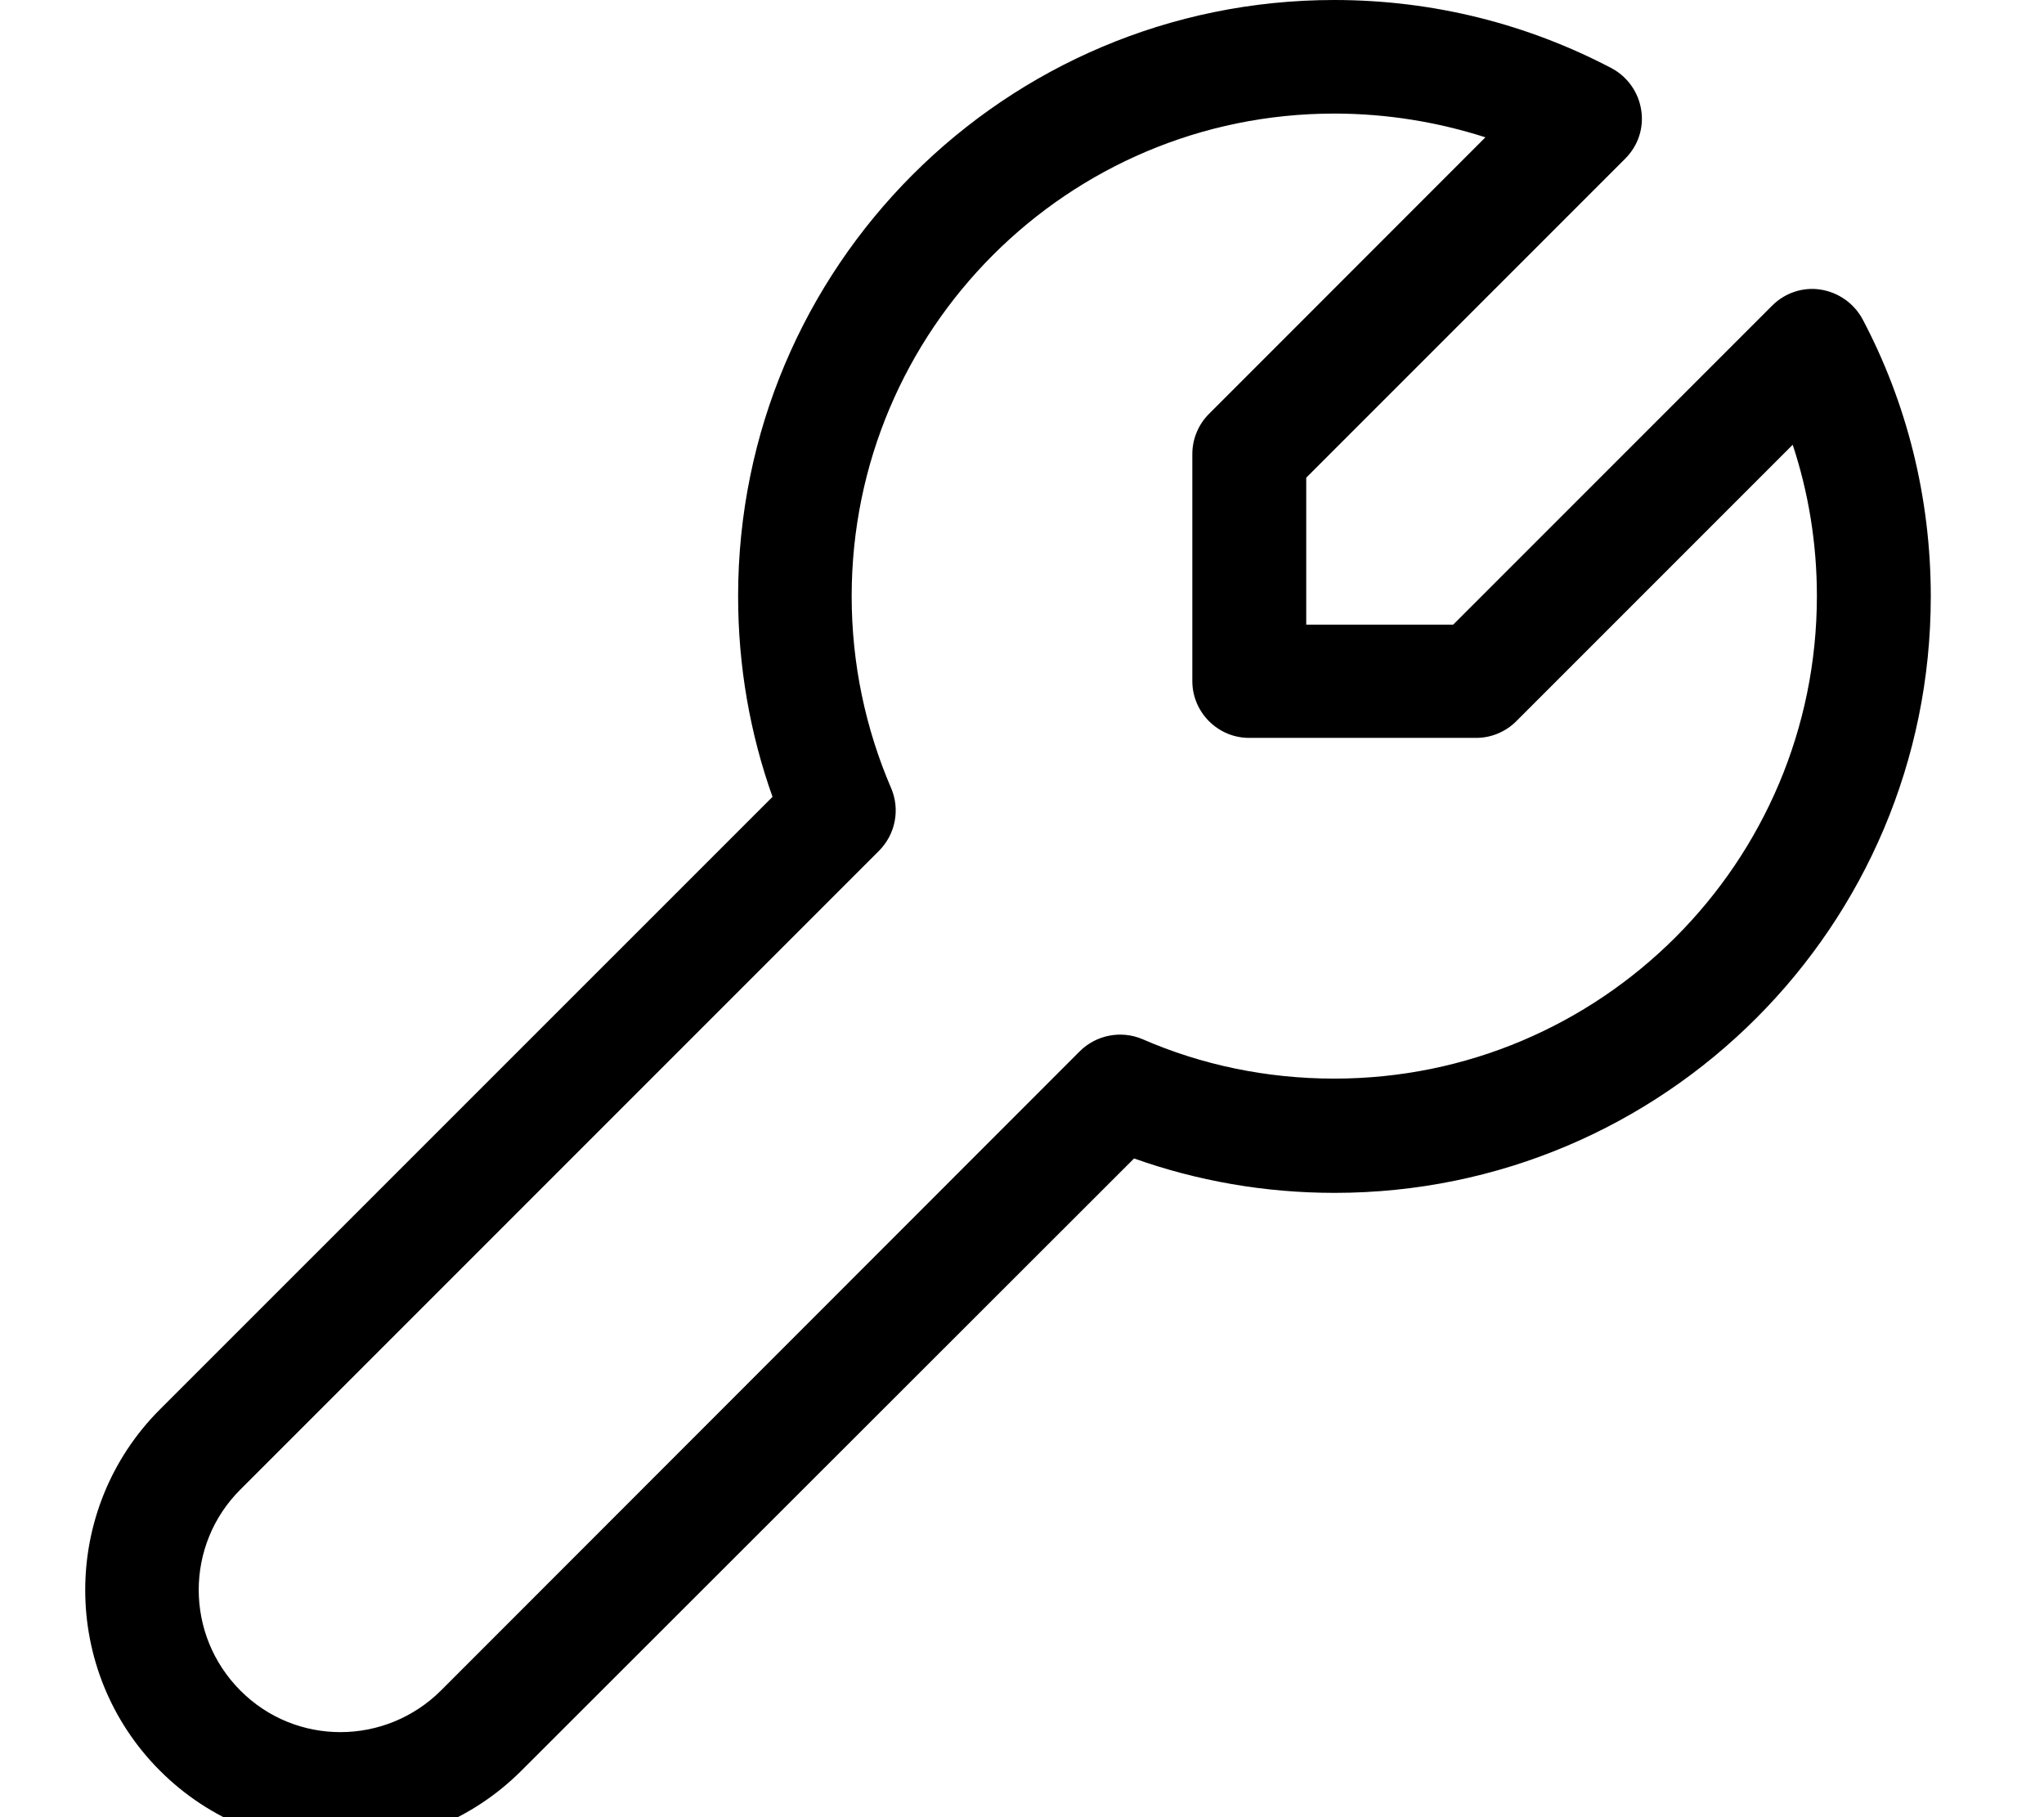 <svg width="18" height="16" viewBox="0 0 18 16" fill="none" xmlns="http://www.w3.org/2000/svg">
<g clip-path="url(#clip0_12708_2337)">
<path d="M6.5 5.25C6.5 2.35 8.85 0 11.75 0C12.631 0 13.459 0.216 14.191 0.6C14.331 0.675 14.428 0.809 14.453 0.969C14.478 1.128 14.425 1.284 14.312 1.397L11.503 4.206V5.5H12.797L15.606 2.691C15.719 2.578 15.878 2.525 16.034 2.55C16.191 2.575 16.328 2.672 16.403 2.812C16.788 3.541 17.003 4.372 17.003 5.253C17.003 8.153 14.653 10.503 11.753 10.503C11.134 10.503 10.541 10.397 9.987 10.2L4.591 15.591C3.712 16.469 2.287 16.469 1.409 15.591C0.531 14.713 0.531 13.287 1.409 12.409L6.803 7.016C6.606 6.463 6.5 5.869 6.5 5.25ZM11.75 1C9.403 1 7.5 2.903 7.5 5.25C7.5 5.85 7.625 6.422 7.847 6.938C7.928 7.125 7.887 7.344 7.741 7.491L2.116 13.116C1.628 13.603 1.628 14.394 2.116 14.884C2.603 15.375 3.394 15.372 3.884 14.884L9.509 9.256C9.653 9.113 9.872 9.069 10.062 9.15C10.578 9.375 11.15 9.497 11.75 9.497C14.097 9.497 16 7.594 16 5.247C16 4.781 15.925 4.334 15.787 3.916L13.353 6.35C13.259 6.444 13.131 6.497 13 6.497H11C10.725 6.497 10.5 6.272 10.5 5.997V3.997C10.5 3.866 10.553 3.737 10.647 3.644L13.081 1.209C12.662 1.075 12.216 1 11.75 1Z" fill="black"/>
</g>
<defs>
<clipPath id="clip0_12708_2337">
<rect width="18" height="16" fill="white"/>
</clipPath>
</defs>
</svg>
